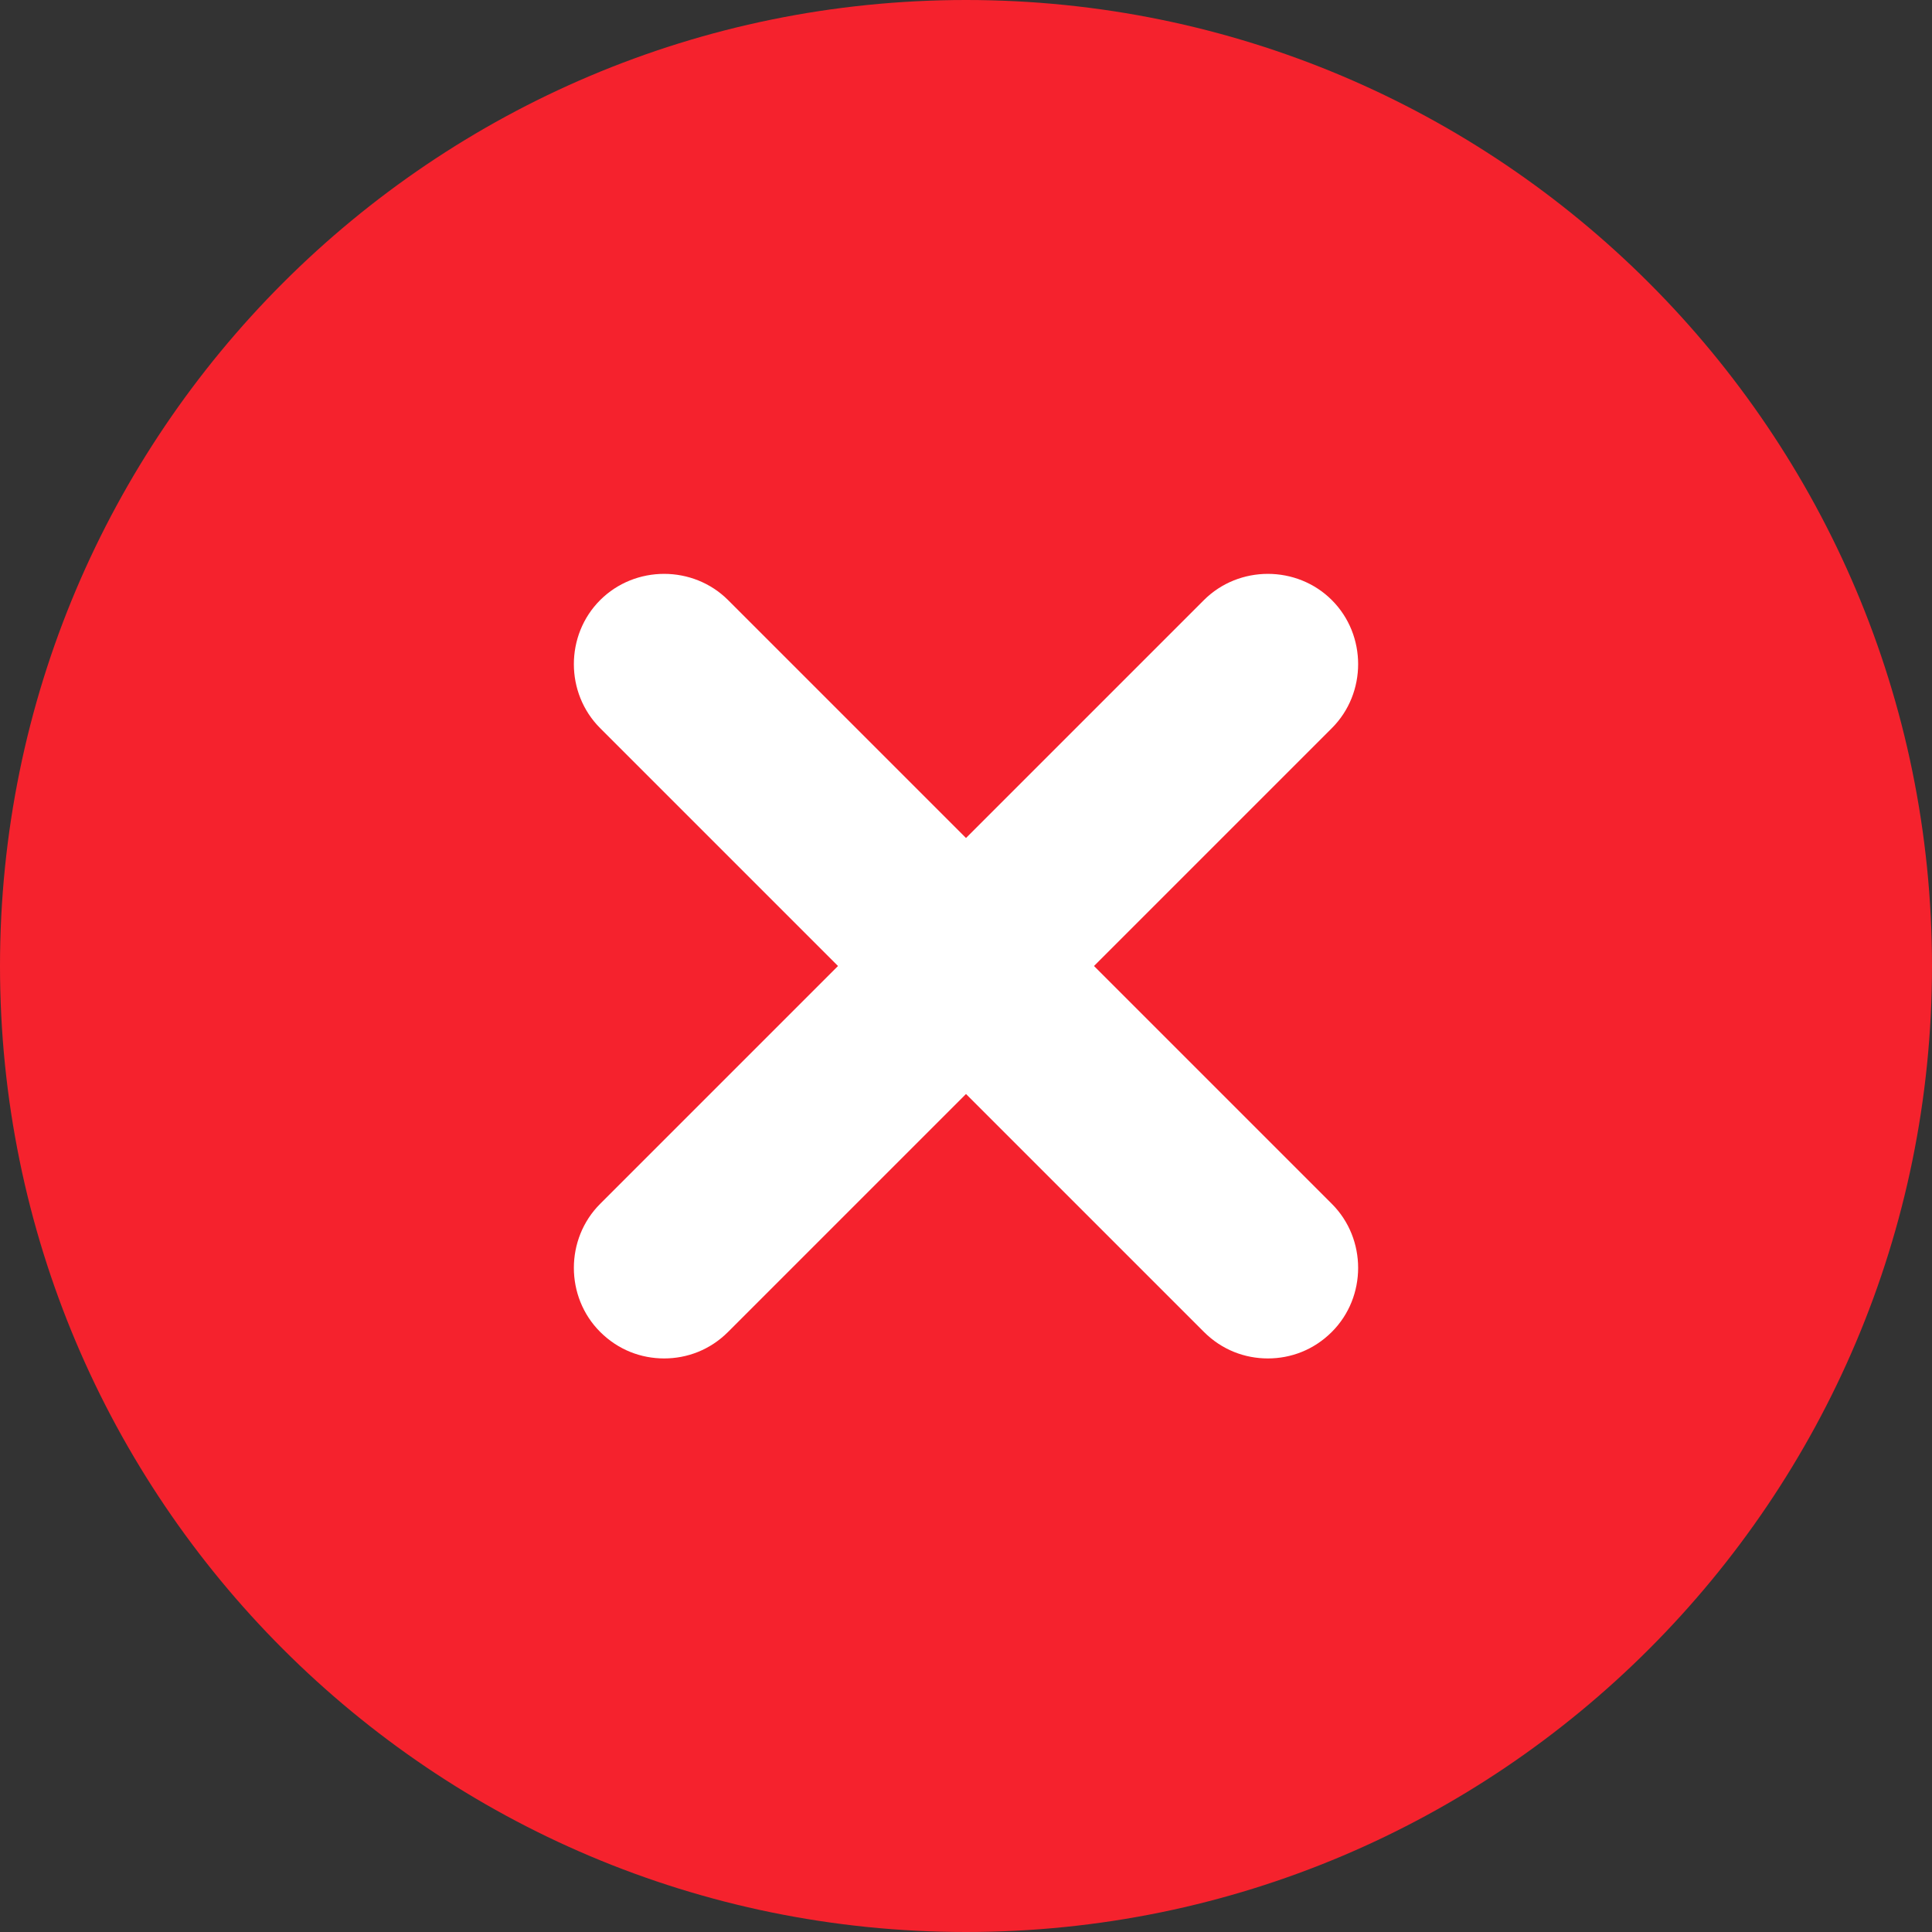 <svg width="24" height="24" viewBox="0 0 24 24" fill="none" xmlns="http://www.w3.org/2000/svg">
<rect x="0" y="0" width="24" height="24" fill="#333333" stroke="none"/>
<path d="M12 24C18.627 24 24 18.627 24 12C24 5.373 18.627 0 12 0C5.373 0 0 5.373 0 12C0 18.627 5.373 24 12 24Z" fill="#F5222D"/>
<path d="M13.59 12L16.545 9.045C16.98 8.61 16.98 7.89 16.545 7.455C16.11 7.02 15.39 7.02 14.955 7.455L12 10.41L9.045 7.455C8.61 7.02 7.89 7.02 7.455 7.455C7.02 7.89 7.02 8.61 7.455 9.045L10.41 12L7.455 14.955C7.02 15.39 7.02 16.11 7.455 16.545C7.68 16.77 7.965 16.875 8.25 16.875C8.535 16.875 8.82 16.77 9.045 16.545L12 13.59L14.955 16.545C15.18 16.77 15.465 16.875 15.75 16.875C16.035 16.875 16.32 16.77 16.545 16.545C16.98 16.11 16.98 15.39 16.545 14.955L13.59 12Z" fill="white"/>
</svg>
